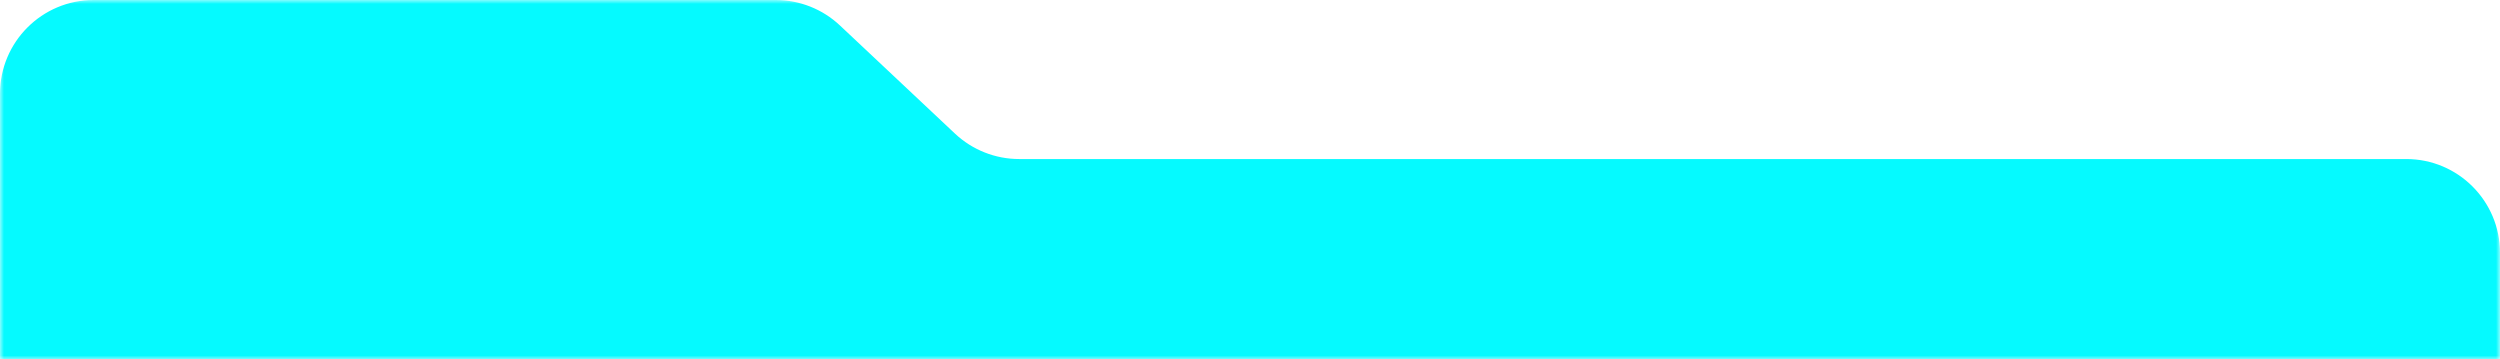 <?xml version="1.0" encoding="UTF-8"?> <svg xmlns="http://www.w3.org/2000/svg" width="320" height="46" viewBox="0 0 320 46" fill="none"><g clip-path="url(#clip0_1123_2)"><mask id="mask0_1123_2" style="mask-type:luminance" maskUnits="userSpaceOnUse" x="0" y="0" width="320" height="46"><path d="M320 0H0V46H320V0Z" fill="white"></path></mask><g mask="url(#mask0_1123_2)"><path d="M107.51 3.257L122.235 17.1C124.461 19.192 127.4 20.357 130.455 20.357H308C314.627 20.357 320 25.73 320 32.357V46H0V20.357V12C0 5.373 5.373 0 12 0H99.29C102.345 0 105.284 1.165 107.51 3.257Z" fill="#05FAFF"></path></g></g><defs><clipPath id="clip0_1123_2"><rect width="320" height="46" fill="white"></rect></clipPath></defs></svg> 